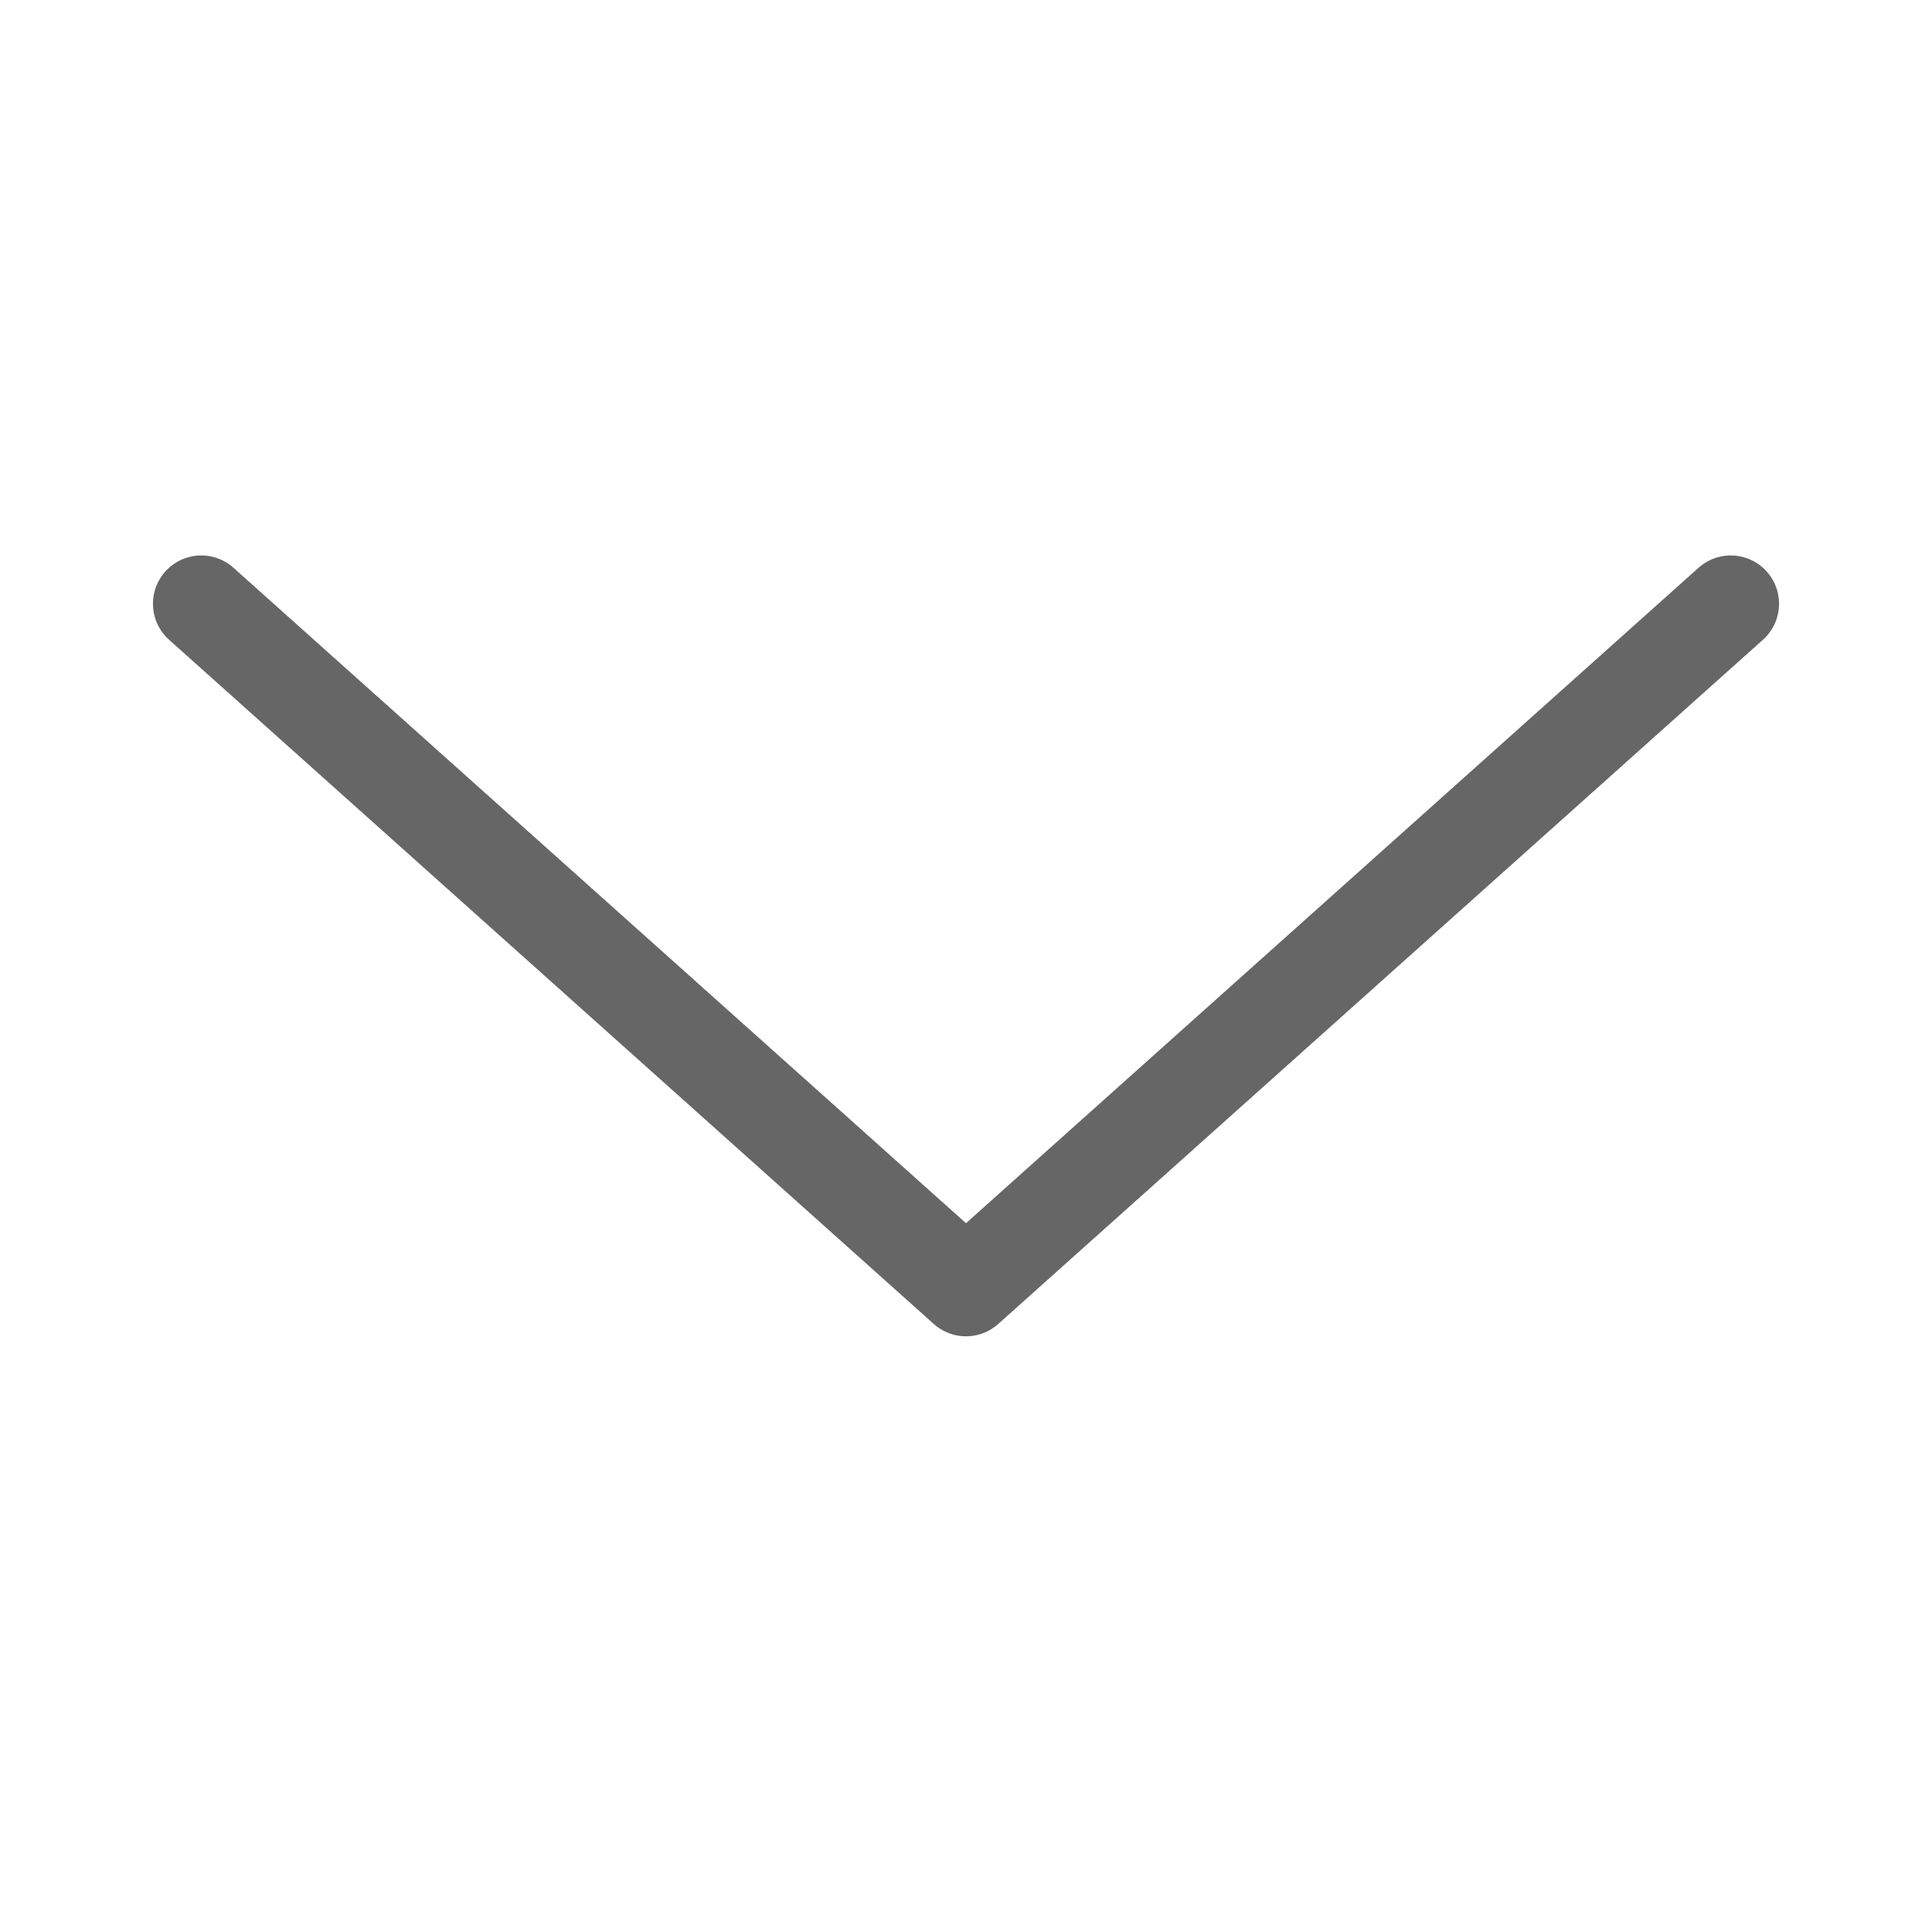 <svg width="24" height="24" viewBox="0 0 24 24" fill="none" xmlns="http://www.w3.org/2000/svg">
<path d="M2.5 7.5L12 16L21.5 7.5" stroke="#666666" stroke-width="1.2" stroke-linecap="round" stroke-linejoin="round"/>
</svg>
